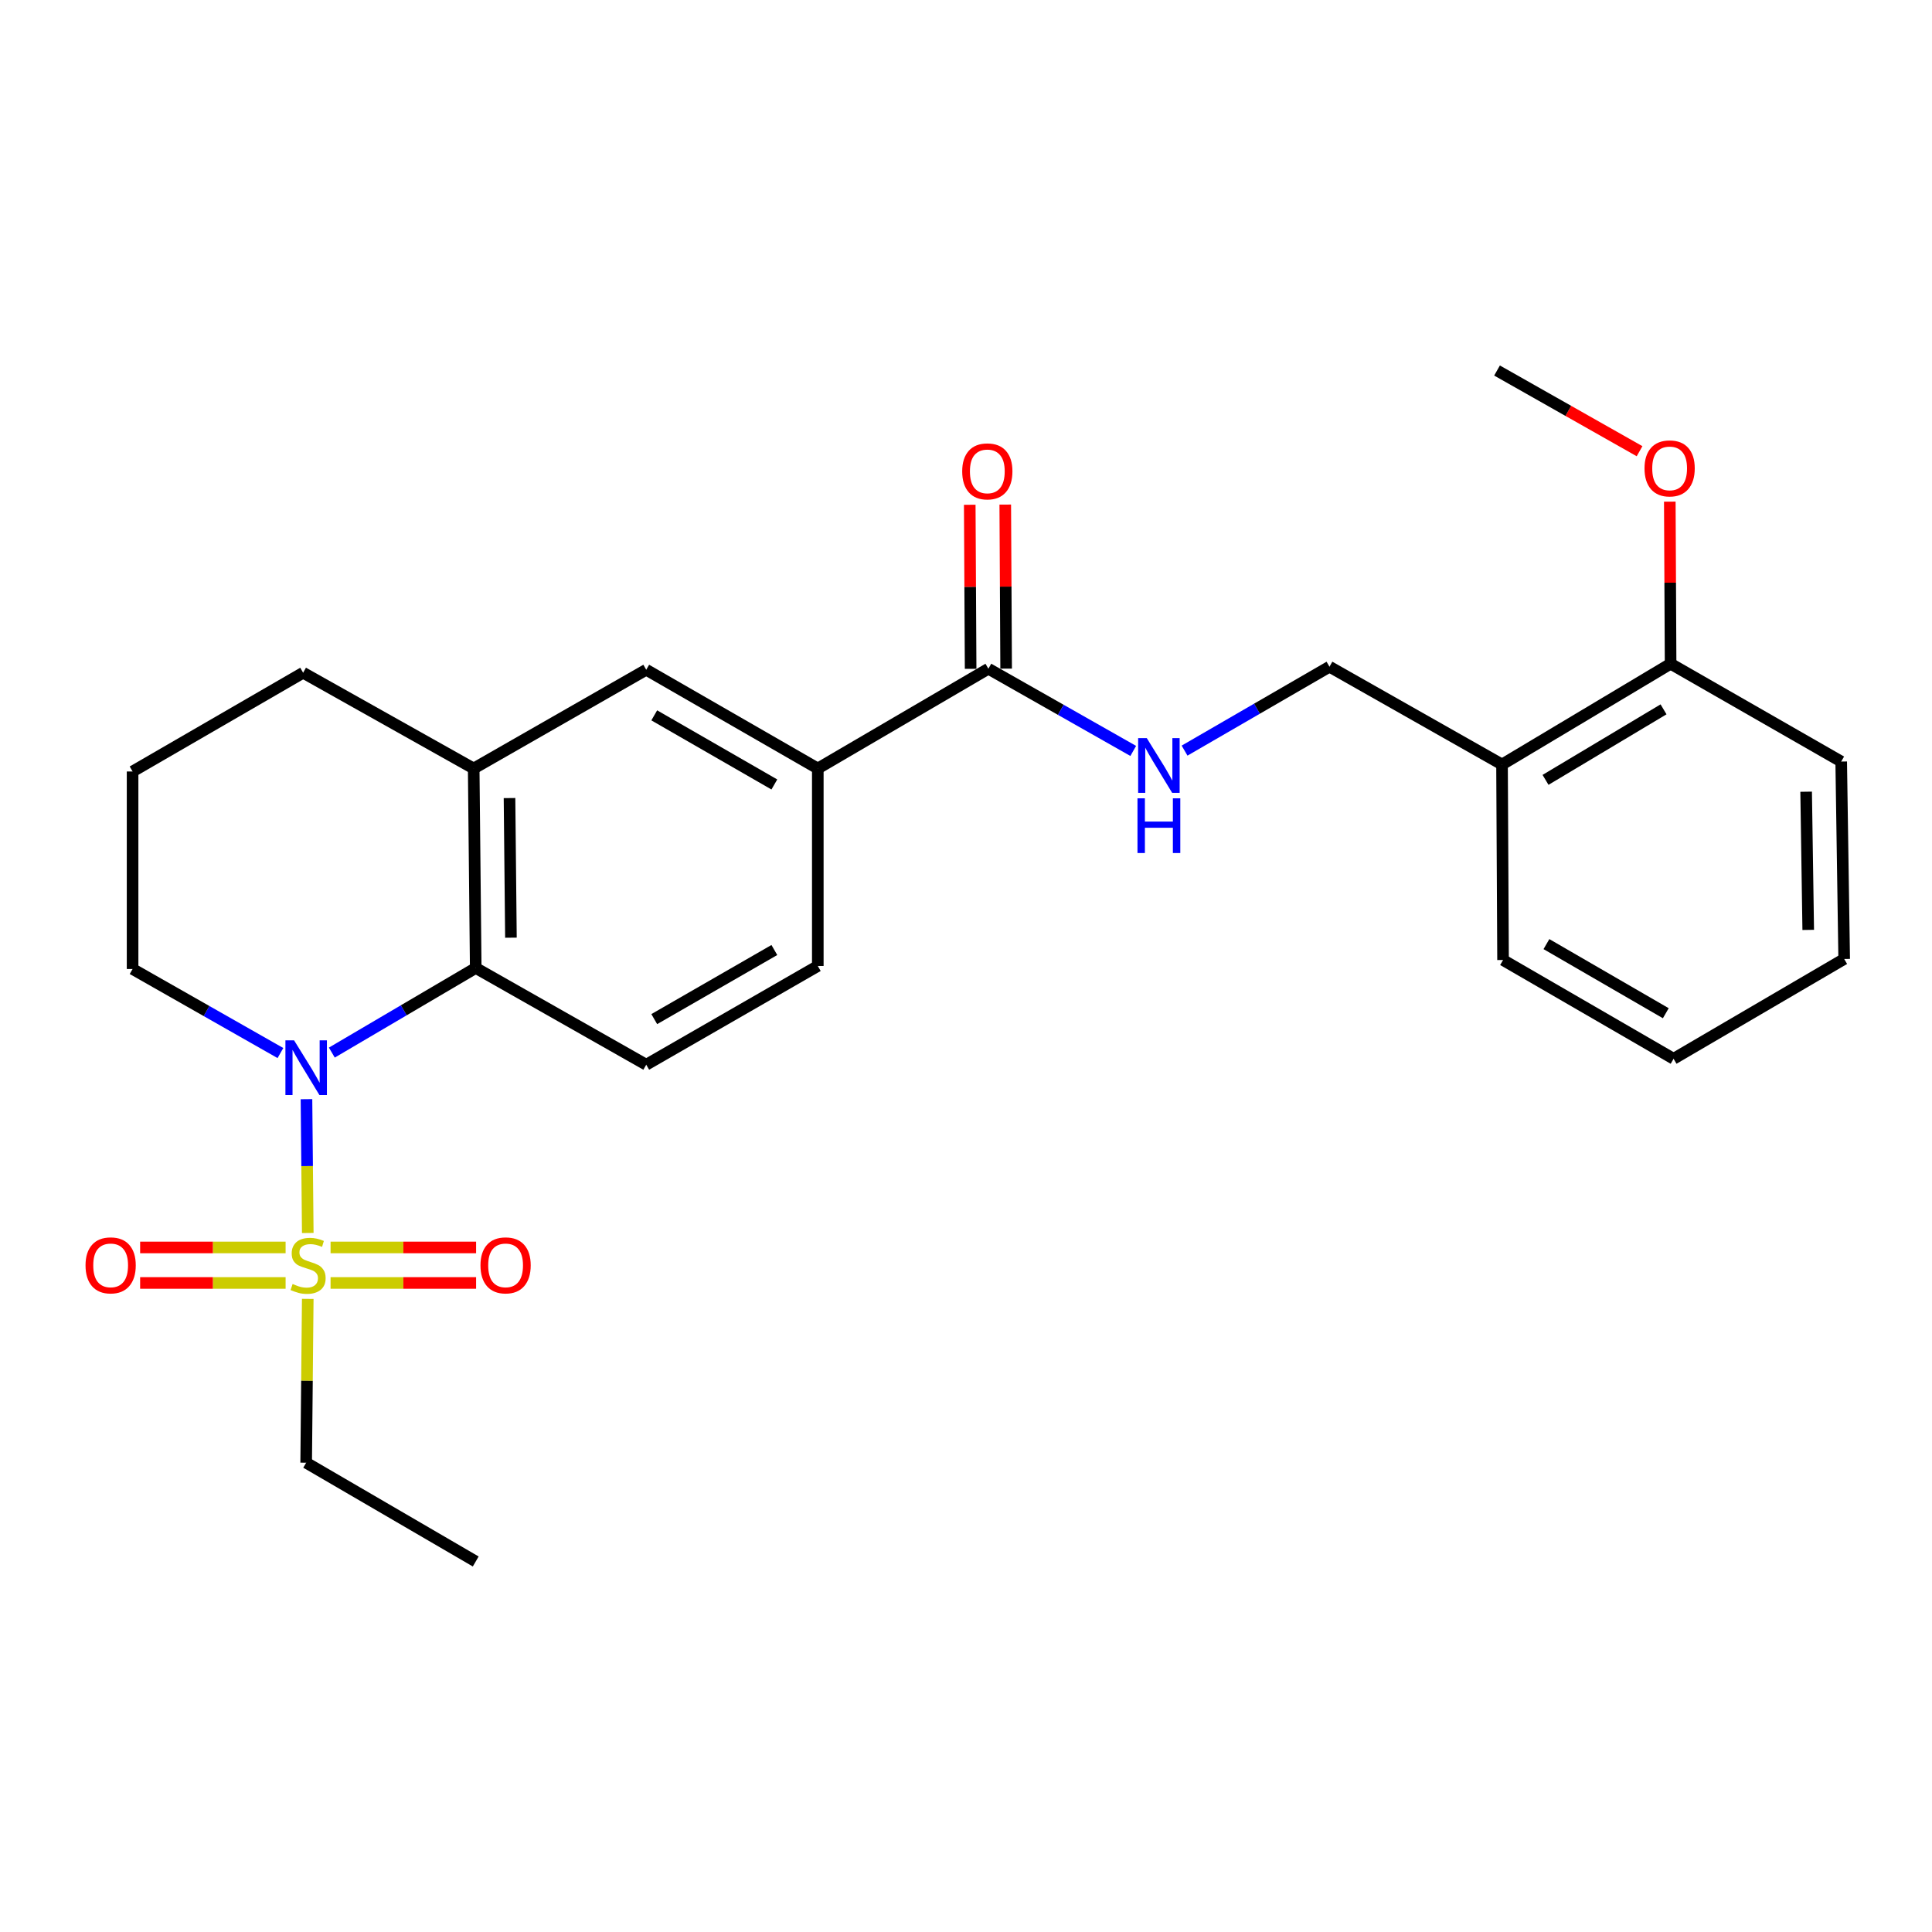 <?xml version='1.0' encoding='iso-8859-1'?>
<svg version='1.1' baseProfile='full'
              xmlns='http://www.w3.org/2000/svg'
                      xmlns:rdkit='http://www.rdkit.org/xml'
                      xmlns:xlink='http://www.w3.org/1999/xlink'
                  xml:space='preserve'
width='1000px' height='1000px' viewBox='0 0 1000 1000'>
<!-- END OF HEADER -->
<rect style='opacity:1.0;fill:#FFFFFF;stroke:none' width='1000' height='1000' x='0' y='0'> </rect>
<path class='bond-0' d='M 159.302,638.19 L 158.966,603.561' style='fill:none;fill-rule:evenodd;stroke:#CCCC00;stroke-width:6px;stroke-linecap:butt;stroke-linejoin:miter;stroke-opacity:1' />
<path class='bond-0' d='M 158.966,603.561 L 158.63,568.932' style='fill:none;fill-rule:evenodd;stroke:#0000FF;stroke-width:6px;stroke-linecap:butt;stroke-linejoin:miter;stroke-opacity:1' />
<path class='bond-8' d='M 147.828,645.675 L 110.181,645.675' style='fill:none;fill-rule:evenodd;stroke:#CCCC00;stroke-width:6px;stroke-linecap:butt;stroke-linejoin:miter;stroke-opacity:1' />
<path class='bond-8' d='M 110.181,645.675 L 72.535,645.675' style='fill:none;fill-rule:evenodd;stroke:#FF0000;stroke-width:6px;stroke-linecap:butt;stroke-linejoin:miter;stroke-opacity:1' />
<path class='bond-8' d='M 147.828,664.057 L 110.181,664.057' style='fill:none;fill-rule:evenodd;stroke:#CCCC00;stroke-width:6px;stroke-linecap:butt;stroke-linejoin:miter;stroke-opacity:1' />
<path class='bond-8' d='M 110.181,664.057 L 72.535,664.057' style='fill:none;fill-rule:evenodd;stroke:#FF0000;stroke-width:6px;stroke-linecap:butt;stroke-linejoin:miter;stroke-opacity:1' />
<path class='bond-9' d='M 171.099,664.057 L 208.765,664.057' style='fill:none;fill-rule:evenodd;stroke:#CCCC00;stroke-width:6px;stroke-linecap:butt;stroke-linejoin:miter;stroke-opacity:1' />
<path class='bond-9' d='M 208.765,664.057 L 246.431,664.057' style='fill:none;fill-rule:evenodd;stroke:#FF0000;stroke-width:6px;stroke-linecap:butt;stroke-linejoin:miter;stroke-opacity:1' />
<path class='bond-9' d='M 171.099,645.675 L 208.765,645.675' style='fill:none;fill-rule:evenodd;stroke:#CCCC00;stroke-width:6px;stroke-linecap:butt;stroke-linejoin:miter;stroke-opacity:1' />
<path class='bond-9' d='M 208.765,645.675 L 246.431,645.675' style='fill:none;fill-rule:evenodd;stroke:#FF0000;stroke-width:6px;stroke-linecap:butt;stroke-linejoin:miter;stroke-opacity:1' />
<path class='bond-15' d='M 159.294,672.302 L 158.883,714.701' style='fill:none;fill-rule:evenodd;stroke:#CCCC00;stroke-width:6px;stroke-linecap:butt;stroke-linejoin:miter;stroke-opacity:1' />
<path class='bond-15' d='M 158.883,714.701 L 158.473,757.099' style='fill:none;fill-rule:evenodd;stroke:#000000;stroke-width:6px;stroke-linecap:butt;stroke-linejoin:miter;stroke-opacity:1' />
<path class='bond-1' d='M 171.758,544.82 L 208.997,522.921' style='fill:none;fill-rule:evenodd;stroke:#0000FF;stroke-width:6px;stroke-linecap:butt;stroke-linejoin:miter;stroke-opacity:1' />
<path class='bond-1' d='M 208.997,522.921 L 246.235,501.021' style='fill:none;fill-rule:evenodd;stroke:#000000;stroke-width:6px;stroke-linecap:butt;stroke-linejoin:miter;stroke-opacity:1' />
<path class='bond-16' d='M 145.149,545.058 L 106.888,523.305' style='fill:none;fill-rule:evenodd;stroke:#0000FF;stroke-width:6px;stroke-linecap:butt;stroke-linejoin:miter;stroke-opacity:1' />
<path class='bond-16' d='M 106.888,523.305 L 68.627,501.552' style='fill:none;fill-rule:evenodd;stroke:#000000;stroke-width:6px;stroke-linecap:butt;stroke-linejoin:miter;stroke-opacity:1' />
<path class='bond-3' d='M 246.235,501.021 L 245.183,397.777' style='fill:none;fill-rule:evenodd;stroke:#000000;stroke-width:6px;stroke-linecap:butt;stroke-linejoin:miter;stroke-opacity:1' />
<path class='bond-3' d='M 264.458,485.347 L 263.722,413.076' style='fill:none;fill-rule:evenodd;stroke:#000000;stroke-width:6px;stroke-linecap:butt;stroke-linejoin:miter;stroke-opacity:1' />
<path class='bond-7' d='M 246.235,501.021 L 334.488,551.091' style='fill:none;fill-rule:evenodd;stroke:#000000;stroke-width:6px;stroke-linecap:butt;stroke-linejoin:miter;stroke-opacity:1' />
<path class='bond-2' d='M 511.586,346.135 L 423.292,397.777' style='fill:none;fill-rule:evenodd;stroke:#000000;stroke-width:6px;stroke-linecap:butt;stroke-linejoin:miter;stroke-opacity:1' />
<path class='bond-6' d='M 511.586,346.135 L 549.074,367.408' style='fill:none;fill-rule:evenodd;stroke:#000000;stroke-width:6px;stroke-linecap:butt;stroke-linejoin:miter;stroke-opacity:1' />
<path class='bond-6' d='M 549.074,367.408 L 586.562,388.681' style='fill:none;fill-rule:evenodd;stroke:#0000FF;stroke-width:6px;stroke-linecap:butt;stroke-linejoin:miter;stroke-opacity:1' />
<path class='bond-13' d='M 520.777,346.085 L 520.548,303.626' style='fill:none;fill-rule:evenodd;stroke:#000000;stroke-width:6px;stroke-linecap:butt;stroke-linejoin:miter;stroke-opacity:1' />
<path class='bond-13' d='M 520.548,303.626 L 520.319,261.168' style='fill:none;fill-rule:evenodd;stroke:#FF0000;stroke-width:6px;stroke-linecap:butt;stroke-linejoin:miter;stroke-opacity:1' />
<path class='bond-13' d='M 502.395,346.184 L 502.166,303.725' style='fill:none;fill-rule:evenodd;stroke:#000000;stroke-width:6px;stroke-linecap:butt;stroke-linejoin:miter;stroke-opacity:1' />
<path class='bond-13' d='M 502.166,303.725 L 501.937,261.267' style='fill:none;fill-rule:evenodd;stroke:#FF0000;stroke-width:6px;stroke-linecap:butt;stroke-linejoin:miter;stroke-opacity:1' />
<path class='bond-5' d='M 245.183,397.777 L 334.488,346.666' style='fill:none;fill-rule:evenodd;stroke:#000000;stroke-width:6px;stroke-linecap:butt;stroke-linejoin:miter;stroke-opacity:1' />
<path class='bond-26' d='M 245.183,397.777 L 156.9,348.208' style='fill:none;fill-rule:evenodd;stroke:#000000;stroke-width:6px;stroke-linecap:butt;stroke-linejoin:miter;stroke-opacity:1' />
<path class='bond-4' d='M 423.292,397.777 L 423.292,499.99' style='fill:none;fill-rule:evenodd;stroke:#000000;stroke-width:6px;stroke-linecap:butt;stroke-linejoin:miter;stroke-opacity:1' />
<path class='bond-27' d='M 423.292,397.777 L 334.488,346.666' style='fill:none;fill-rule:evenodd;stroke:#000000;stroke-width:6px;stroke-linecap:butt;stroke-linejoin:miter;stroke-opacity:1' />
<path class='bond-27' d='M 400.802,406.042 L 338.639,370.264' style='fill:none;fill-rule:evenodd;stroke:#000000;stroke-width:6px;stroke-linecap:butt;stroke-linejoin:miter;stroke-opacity:1' />
<path class='bond-11' d='M 613.13,388.519 L 650.631,366.806' style='fill:none;fill-rule:evenodd;stroke:#0000FF;stroke-width:6px;stroke-linecap:butt;stroke-linejoin:miter;stroke-opacity:1' />
<path class='bond-11' d='M 650.631,366.806 L 688.133,345.093' style='fill:none;fill-rule:evenodd;stroke:#000000;stroke-width:6px;stroke-linecap:butt;stroke-linejoin:miter;stroke-opacity:1' />
<path class='bond-12' d='M 334.488,551.091 L 423.292,499.99' style='fill:none;fill-rule:evenodd;stroke:#000000;stroke-width:6px;stroke-linecap:butt;stroke-linejoin:miter;stroke-opacity:1' />
<path class='bond-12' d='M 338.641,527.494 L 400.804,491.723' style='fill:none;fill-rule:evenodd;stroke:#000000;stroke-width:6px;stroke-linecap:butt;stroke-linejoin:miter;stroke-opacity:1' />
<path class='bond-10' d='M 777.447,395.704 L 688.133,345.093' style='fill:none;fill-rule:evenodd;stroke:#000000;stroke-width:6px;stroke-linecap:butt;stroke-linejoin:miter;stroke-opacity:1' />
<path class='bond-14' d='M 777.447,395.704 L 864.7,343.551' style='fill:none;fill-rule:evenodd;stroke:#000000;stroke-width:6px;stroke-linecap:butt;stroke-linejoin:miter;stroke-opacity:1' />
<path class='bond-14' d='M 799.966,403.659 L 861.043,367.152' style='fill:none;fill-rule:evenodd;stroke:#000000;stroke-width:6px;stroke-linecap:butt;stroke-linejoin:miter;stroke-opacity:1' />
<path class='bond-20' d='M 777.447,395.704 L 777.978,496.906' style='fill:none;fill-rule:evenodd;stroke:#000000;stroke-width:6px;stroke-linecap:butt;stroke-linejoin:miter;stroke-opacity:1' />
<path class='bond-17' d='M 864.7,343.551 L 864.492,301.6' style='fill:none;fill-rule:evenodd;stroke:#000000;stroke-width:6px;stroke-linecap:butt;stroke-linejoin:miter;stroke-opacity:1' />
<path class='bond-17' d='M 864.492,301.6 L 864.285,259.649' style='fill:none;fill-rule:evenodd;stroke:#FF0000;stroke-width:6px;stroke-linecap:butt;stroke-linejoin:miter;stroke-opacity:1' />
<path class='bond-21' d='M 864.7,343.551 L 953.003,394.182' style='fill:none;fill-rule:evenodd;stroke:#000000;stroke-width:6px;stroke-linecap:butt;stroke-linejoin:miter;stroke-opacity:1' />
<path class='bond-23' d='M 158.473,757.099 L 246.235,808.221' style='fill:none;fill-rule:evenodd;stroke:#000000;stroke-width:6px;stroke-linecap:butt;stroke-linejoin:miter;stroke-opacity:1' />
<path class='bond-19' d='M 68.627,501.552 L 68.627,399.319' style='fill:none;fill-rule:evenodd;stroke:#000000;stroke-width:6px;stroke-linecap:butt;stroke-linejoin:miter;stroke-opacity:1' />
<path class='bond-22' d='M 848.633,233.546 L 811.748,212.662' style='fill:none;fill-rule:evenodd;stroke:#FF0000;stroke-width:6px;stroke-linecap:butt;stroke-linejoin:miter;stroke-opacity:1' />
<path class='bond-22' d='M 811.748,212.662 L 774.864,191.779' style='fill:none;fill-rule:evenodd;stroke:#000000;stroke-width:6px;stroke-linecap:butt;stroke-linejoin:miter;stroke-opacity:1' />
<path class='bond-18' d='M 156.9,348.208 L 68.627,399.319' style='fill:none;fill-rule:evenodd;stroke:#000000;stroke-width:6px;stroke-linecap:butt;stroke-linejoin:miter;stroke-opacity:1' />
<path class='bond-24' d='M 777.978,496.906 L 866.242,548.017' style='fill:none;fill-rule:evenodd;stroke:#000000;stroke-width:6px;stroke-linecap:butt;stroke-linejoin:miter;stroke-opacity:1' />
<path class='bond-24' d='M 800.429,488.665 L 862.214,524.443' style='fill:none;fill-rule:evenodd;stroke:#000000;stroke-width:6px;stroke-linecap:butt;stroke-linejoin:miter;stroke-opacity:1' />
<path class='bond-28' d='M 953.003,394.182 L 954.545,496.364' style='fill:none;fill-rule:evenodd;stroke:#000000;stroke-width:6px;stroke-linecap:butt;stroke-linejoin:miter;stroke-opacity:1' />
<path class='bond-28' d='M 934.855,409.787 L 935.934,481.315' style='fill:none;fill-rule:evenodd;stroke:#000000;stroke-width:6px;stroke-linecap:butt;stroke-linejoin:miter;stroke-opacity:1' />
<path class='bond-25' d='M 866.242,548.017 L 954.545,496.364' style='fill:none;fill-rule:evenodd;stroke:#000000;stroke-width:6px;stroke-linecap:butt;stroke-linejoin:miter;stroke-opacity:1' />
<path  class='atom-0' d='M 151.463 664.586
Q 151.783 664.706, 153.103 665.266
Q 154.423 665.826, 155.863 666.186
Q 157.343 666.506, 158.783 666.506
Q 161.463 666.506, 163.023 665.226
Q 164.583 663.906, 164.583 661.626
Q 164.583 660.066, 163.783 659.106
Q 163.023 658.146, 161.823 657.626
Q 160.623 657.106, 158.623 656.506
Q 156.103 655.746, 154.583 655.026
Q 153.103 654.306, 152.023 652.786
Q 150.983 651.266, 150.983 648.706
Q 150.983 645.146, 153.383 642.946
Q 155.823 640.746, 160.623 640.746
Q 163.903 640.746, 167.623 642.306
L 166.703 645.386
Q 163.303 643.986, 160.743 643.986
Q 157.983 643.986, 156.463 645.146
Q 154.943 646.266, 154.983 648.226
Q 154.983 649.746, 155.743 650.666
Q 156.543 651.586, 157.663 652.106
Q 158.823 652.626, 160.743 653.226
Q 163.303 654.026, 164.823 654.826
Q 166.343 655.626, 167.423 657.266
Q 168.543 658.866, 168.543 661.626
Q 168.543 665.546, 165.903 667.666
Q 163.303 669.746, 158.943 669.746
Q 156.423 669.746, 154.503 669.186
Q 152.623 668.666, 150.383 667.746
L 151.463 664.586
' fill='#CCCC00'/>
<path  class='atom-1' d='M 152.213 538.473
L 161.493 553.473
Q 162.413 554.953, 163.893 557.633
Q 165.373 560.313, 165.453 560.473
L 165.453 538.473
L 169.213 538.473
L 169.213 566.793
L 165.333 566.793
L 155.373 550.393
Q 154.213 548.473, 152.973 546.273
Q 151.773 544.073, 151.413 543.393
L 151.413 566.793
L 147.733 566.793
L 147.733 538.473
L 152.213 538.473
' fill='#0000FF'/>
<path  class='atom-7' d='M 593.579 382.055
L 602.859 397.055
Q 603.779 398.535, 605.259 401.215
Q 606.739 403.895, 606.819 404.055
L 606.819 382.055
L 610.579 382.055
L 610.579 410.375
L 606.699 410.375
L 596.739 393.975
Q 595.579 392.055, 594.339 389.855
Q 593.139 387.655, 592.779 386.975
L 592.779 410.375
L 589.099 410.375
L 589.099 382.055
L 593.579 382.055
' fill='#0000FF'/>
<path  class='atom-7' d='M 588.759 413.207
L 592.599 413.207
L 592.599 425.247
L 607.079 425.247
L 607.079 413.207
L 610.919 413.207
L 610.919 441.527
L 607.079 441.527
L 607.079 428.447
L 592.599 428.447
L 592.599 441.527
L 588.759 441.527
L 588.759 413.207
' fill='#0000FF'/>
<path  class='atom-9' d='M 44.271 654.946
Q 44.271 648.146, 47.631 644.346
Q 50.991 640.546, 57.271 640.546
Q 63.551 640.546, 66.911 644.346
Q 70.271 648.146, 70.271 654.946
Q 70.271 661.826, 66.871 665.746
Q 63.471 669.626, 57.271 669.626
Q 51.031 669.626, 47.631 665.746
Q 44.271 661.866, 44.271 654.946
M 57.271 666.426
Q 61.591 666.426, 63.911 663.546
Q 66.271 660.626, 66.271 654.946
Q 66.271 649.386, 63.911 646.586
Q 61.591 643.746, 57.271 643.746
Q 52.951 643.746, 50.591 646.546
Q 48.271 649.346, 48.271 654.946
Q 48.271 660.666, 50.591 663.546
Q 52.951 666.426, 57.271 666.426
' fill='#FF0000'/>
<path  class='atom-10' d='M 248.696 654.946
Q 248.696 648.146, 252.056 644.346
Q 255.416 640.546, 261.696 640.546
Q 267.976 640.546, 271.336 644.346
Q 274.696 648.146, 274.696 654.946
Q 274.696 661.826, 271.296 665.746
Q 267.896 669.626, 261.696 669.626
Q 255.456 669.626, 252.056 665.746
Q 248.696 661.866, 248.696 654.946
M 261.696 666.426
Q 266.016 666.426, 268.336 663.546
Q 270.696 660.626, 270.696 654.946
Q 270.696 649.386, 268.336 646.586
Q 266.016 643.746, 261.696 643.746
Q 257.376 643.746, 255.016 646.546
Q 252.696 649.346, 252.696 654.946
Q 252.696 660.666, 255.016 663.546
Q 257.376 666.426, 261.696 666.426
' fill='#FF0000'/>
<path  class='atom-14' d='M 498.035 243.981
Q 498.035 237.181, 501.395 233.381
Q 504.755 229.581, 511.035 229.581
Q 517.315 229.581, 520.675 233.381
Q 524.035 237.181, 524.035 243.981
Q 524.035 250.861, 520.635 254.781
Q 517.235 258.661, 511.035 258.661
Q 504.795 258.661, 501.395 254.781
Q 498.035 250.901, 498.035 243.981
M 511.035 255.461
Q 515.355 255.461, 517.675 252.581
Q 520.035 249.661, 520.035 243.981
Q 520.035 238.421, 517.675 235.621
Q 515.355 232.781, 511.035 232.781
Q 506.715 232.781, 504.355 235.581
Q 502.035 238.381, 502.035 243.981
Q 502.035 249.701, 504.355 252.581
Q 506.715 255.461, 511.035 255.461
' fill='#FF0000'/>
<path  class='atom-18' d='M 851.199 242.439
Q 851.199 235.639, 854.559 231.839
Q 857.919 228.039, 864.199 228.039
Q 870.479 228.039, 873.839 231.839
Q 877.199 235.639, 877.199 242.439
Q 877.199 249.319, 873.799 253.239
Q 870.399 257.119, 864.199 257.119
Q 857.959 257.119, 854.559 253.239
Q 851.199 249.359, 851.199 242.439
M 864.199 253.919
Q 868.519 253.919, 870.839 251.039
Q 873.199 248.119, 873.199 242.439
Q 873.199 236.879, 870.839 234.079
Q 868.519 231.239, 864.199 231.239
Q 859.879 231.239, 857.519 234.039
Q 855.199 236.839, 855.199 242.439
Q 855.199 248.159, 857.519 251.039
Q 859.879 253.919, 864.199 253.919
' fill='#FF0000'/>
</svg>
